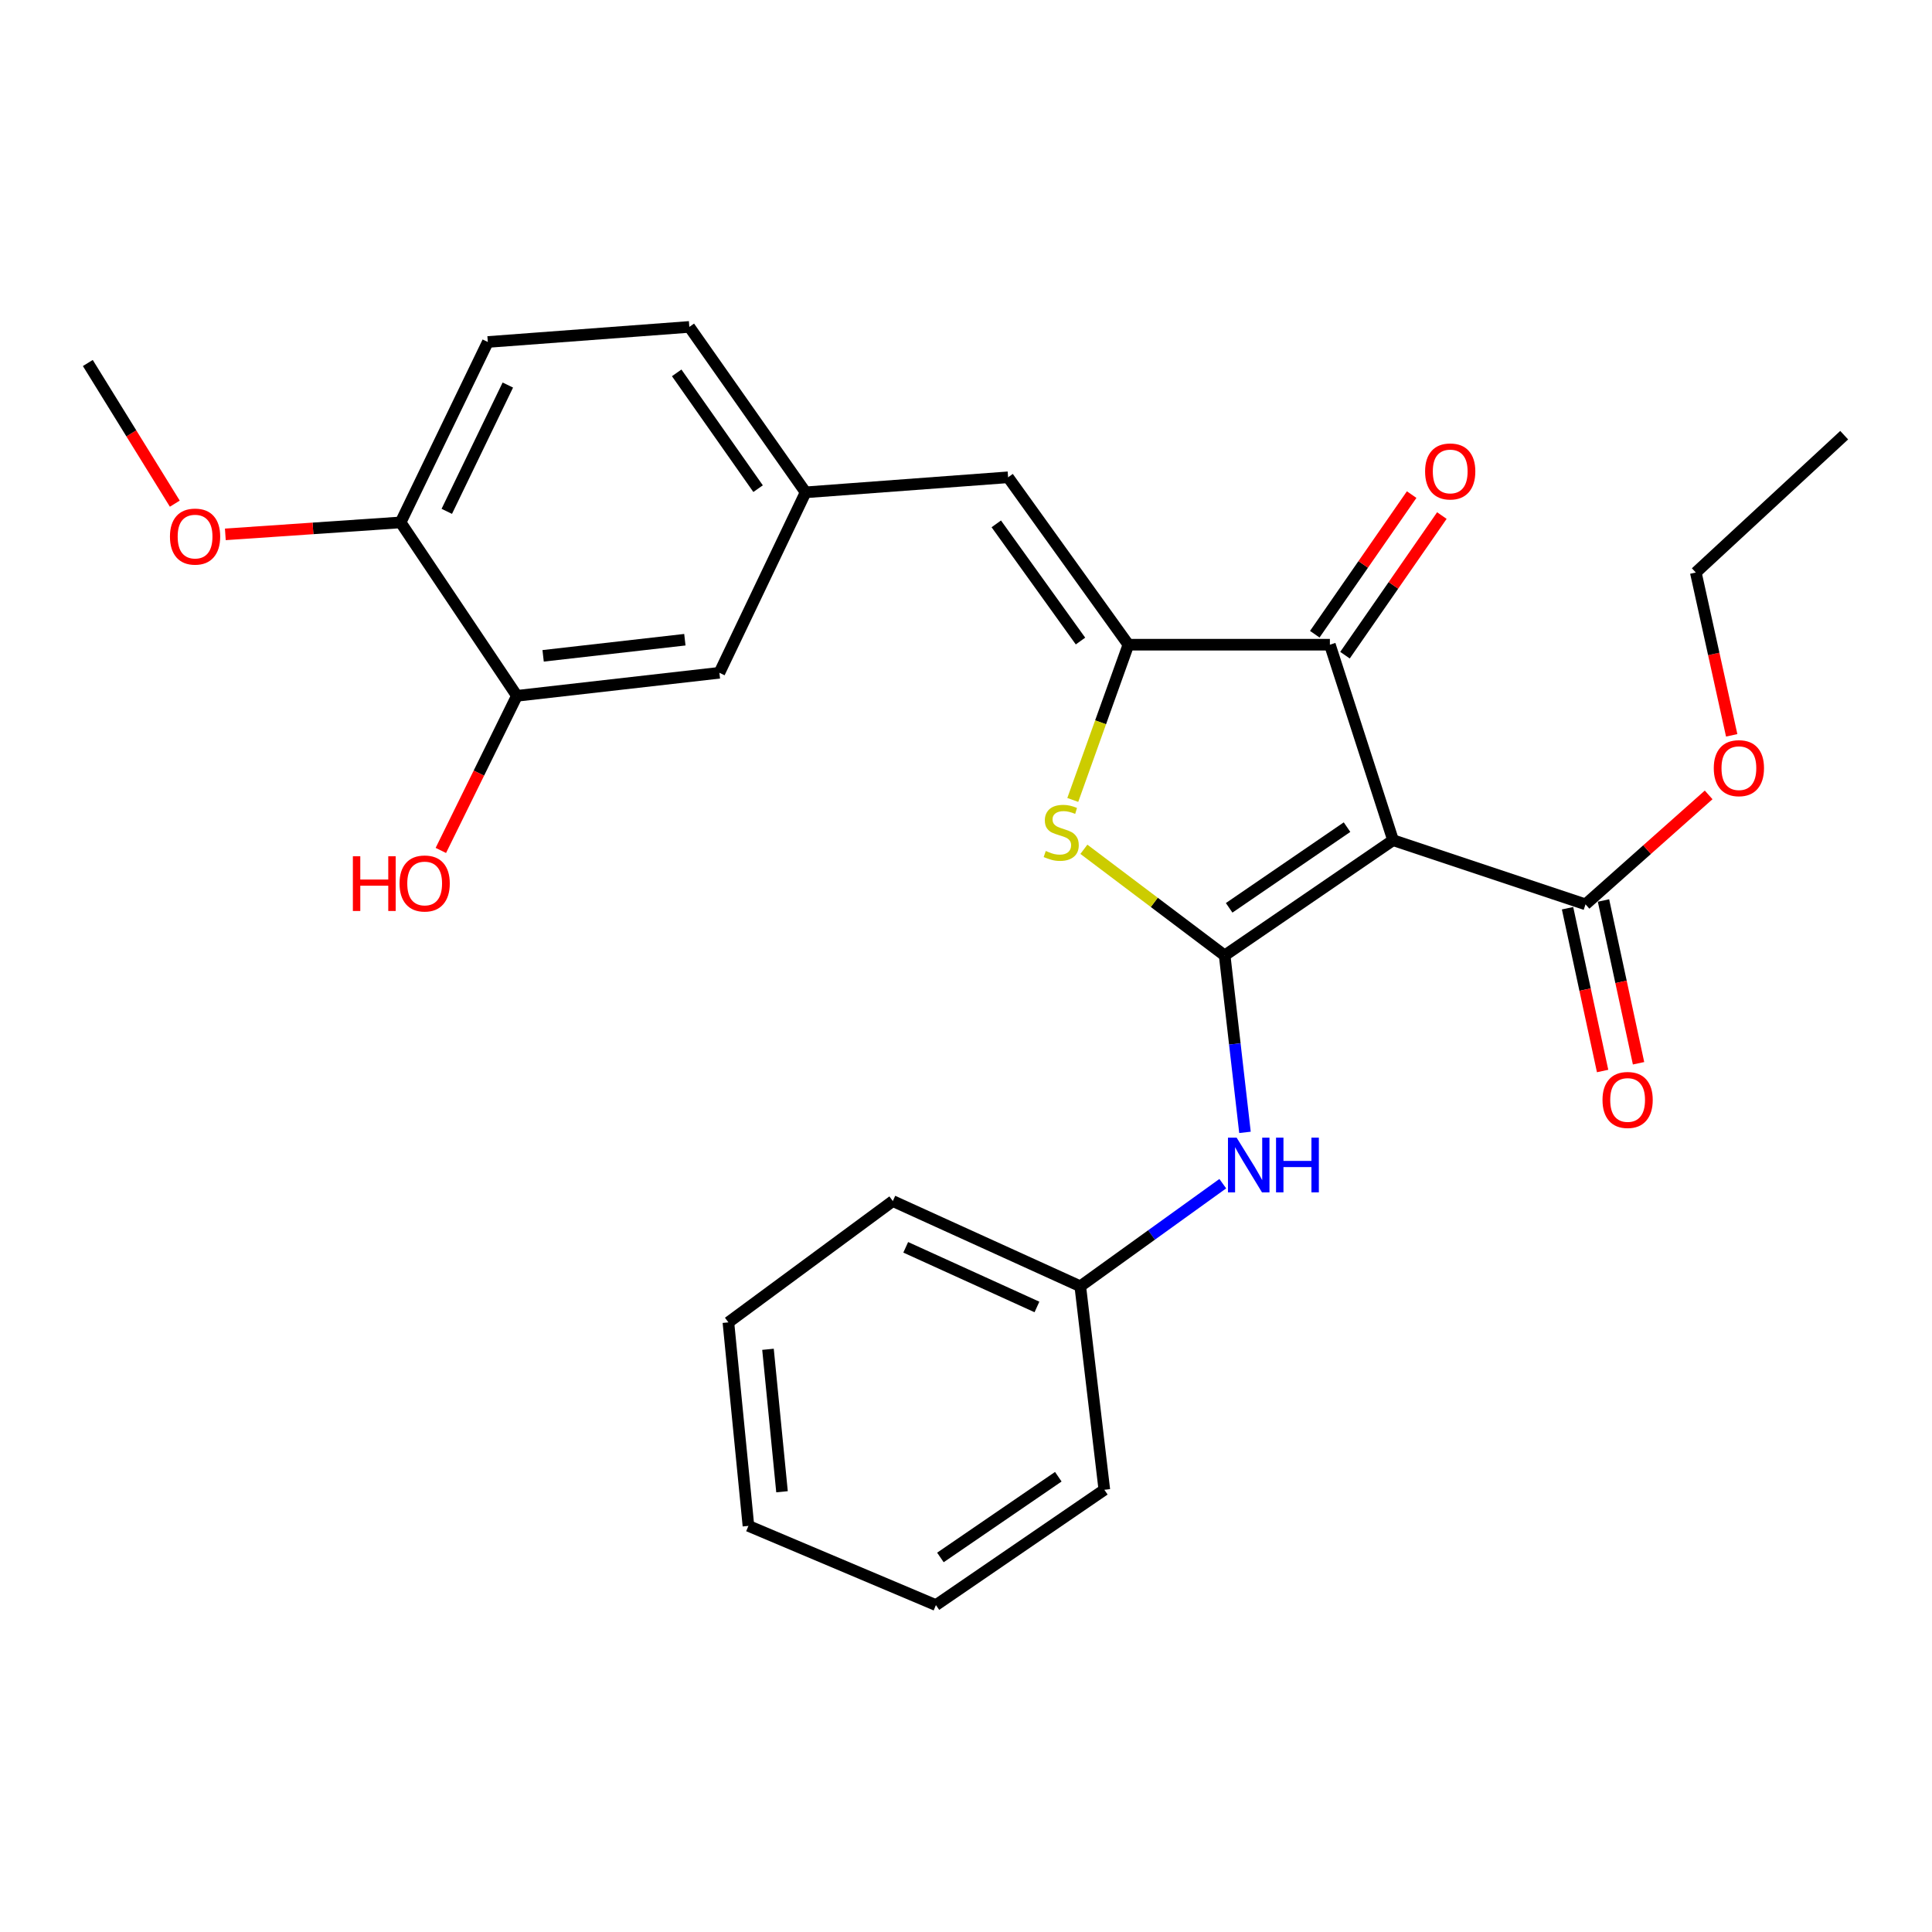 <?xml version='1.0' encoding='iso-8859-1'?>
<svg version='1.1' baseProfile='full'
              xmlns='http://www.w3.org/2000/svg'
                      xmlns:rdkit='http://www.rdkit.org/xml'
                      xmlns:xlink='http://www.w3.org/1999/xlink'
                  xml:space='preserve'
width='1000px' height='1000px' viewBox='0 0 1000 1000'>
<!-- END OF HEADER -->
<rect style='opacity:1.0;fill:#FFFFFF;stroke:none' width='1000' height='1000' x='0' y='0'> </rect>
<path class='bond-0' d='M 633.881,494.545 L 721.046,434.878' style='fill:none;fill-rule:evenodd;stroke:#000000;stroke-width:6px;stroke-linecap:butt;stroke-linejoin:miter;stroke-opacity:1' />
<path class='bond-0' d='M 636.207,469.892 L 697.222,428.125' style='fill:none;fill-rule:evenodd;stroke:#000000;stroke-width:6px;stroke-linecap:butt;stroke-linejoin:miter;stroke-opacity:1' />
<path class='bond-2' d='M 633.881,494.545 L 597.448,467.067' style='fill:none;fill-rule:evenodd;stroke:#000000;stroke-width:6px;stroke-linecap:butt;stroke-linejoin:miter;stroke-opacity:1' />
<path class='bond-2' d='M 597.448,467.067 L 561.015,439.59' style='fill:none;fill-rule:evenodd;stroke:#CCCC00;stroke-width:6px;stroke-linecap:butt;stroke-linejoin:miter;stroke-opacity:1' />
<path class='bond-6' d='M 633.881,494.545 L 639.139,540.328' style='fill:none;fill-rule:evenodd;stroke:#000000;stroke-width:6px;stroke-linecap:butt;stroke-linejoin:miter;stroke-opacity:1' />
<path class='bond-6' d='M 639.139,540.328 L 644.396,586.112' style='fill:none;fill-rule:evenodd;stroke:#0000FF;stroke-width:6px;stroke-linecap:butt;stroke-linejoin:miter;stroke-opacity:1' />
<path class='bond-3' d='M 721.046,434.878 L 688.347,333.695' style='fill:none;fill-rule:evenodd;stroke:#000000;stroke-width:6px;stroke-linecap:butt;stroke-linejoin:miter;stroke-opacity:1' />
<path class='bond-4' d='M 721.046,434.878 L 820.664,468.094' style='fill:none;fill-rule:evenodd;stroke:#000000;stroke-width:6px;stroke-linecap:butt;stroke-linejoin:miter;stroke-opacity:1' />
<path class='bond-1' d='M 584.056,333.695 L 569.662,373.871' style='fill:none;fill-rule:evenodd;stroke:#000000;stroke-width:6px;stroke-linecap:butt;stroke-linejoin:miter;stroke-opacity:1' />
<path class='bond-1' d='M 569.662,373.871 L 555.268,414.047' style='fill:none;fill-rule:evenodd;stroke:#CCCC00;stroke-width:6px;stroke-linecap:butt;stroke-linejoin:miter;stroke-opacity:1' />
<path class='bond-5' d='M 584.056,333.695 L 521.788,247.048' style='fill:none;fill-rule:evenodd;stroke:#000000;stroke-width:6px;stroke-linecap:butt;stroke-linejoin:miter;stroke-opacity:1' />
<path class='bond-5' d='M 559.263,331.803 L 515.676,271.15' style='fill:none;fill-rule:evenodd;stroke:#000000;stroke-width:6px;stroke-linecap:butt;stroke-linejoin:miter;stroke-opacity:1' />
<path class='bond-27' d='M 584.056,333.695 L 688.347,333.695' style='fill:none;fill-rule:evenodd;stroke:#000000;stroke-width:6px;stroke-linecap:butt;stroke-linejoin:miter;stroke-opacity:1' />
<path class='bond-9' d='M 696.164,339.119 L 721.235,302.987' style='fill:none;fill-rule:evenodd;stroke:#000000;stroke-width:6px;stroke-linecap:butt;stroke-linejoin:miter;stroke-opacity:1' />
<path class='bond-9' d='M 721.235,302.987 L 746.306,266.855' style='fill:none;fill-rule:evenodd;stroke:#FF0000;stroke-width:6px;stroke-linecap:butt;stroke-linejoin:miter;stroke-opacity:1' />
<path class='bond-9' d='M 680.53,328.271 L 705.601,292.139' style='fill:none;fill-rule:evenodd;stroke:#000000;stroke-width:6px;stroke-linecap:butt;stroke-linejoin:miter;stroke-opacity:1' />
<path class='bond-9' d='M 705.601,292.139 L 730.672,256.007' style='fill:none;fill-rule:evenodd;stroke:#FF0000;stroke-width:6px;stroke-linecap:butt;stroke-linejoin:miter;stroke-opacity:1' />
<path class='bond-12' d='M 811.363,470.098 L 820.436,512.225' style='fill:none;fill-rule:evenodd;stroke:#000000;stroke-width:6px;stroke-linecap:butt;stroke-linejoin:miter;stroke-opacity:1' />
<path class='bond-12' d='M 820.436,512.225 L 829.51,554.352' style='fill:none;fill-rule:evenodd;stroke:#FF0000;stroke-width:6px;stroke-linecap:butt;stroke-linejoin:miter;stroke-opacity:1' />
<path class='bond-12' d='M 829.965,466.091 L 839.039,508.218' style='fill:none;fill-rule:evenodd;stroke:#000000;stroke-width:6px;stroke-linecap:butt;stroke-linejoin:miter;stroke-opacity:1' />
<path class='bond-12' d='M 839.039,508.218 L 848.112,550.346' style='fill:none;fill-rule:evenodd;stroke:#FF0000;stroke-width:6px;stroke-linecap:butt;stroke-linejoin:miter;stroke-opacity:1' />
<path class='bond-15' d='M 820.664,468.094 L 852.528,439.765' style='fill:none;fill-rule:evenodd;stroke:#000000;stroke-width:6px;stroke-linecap:butt;stroke-linejoin:miter;stroke-opacity:1' />
<path class='bond-15' d='M 852.528,439.765 L 884.392,411.436' style='fill:none;fill-rule:evenodd;stroke:#FF0000;stroke-width:6px;stroke-linecap:butt;stroke-linejoin:miter;stroke-opacity:1' />
<path class='bond-8' d='M 521.788,247.048 L 416.98,254.829' style='fill:none;fill-rule:evenodd;stroke:#000000;stroke-width:6px;stroke-linecap:butt;stroke-linejoin:miter;stroke-opacity:1' />
<path class='bond-14' d='M 632.909,612.668 L 596.029,639.222' style='fill:none;fill-rule:evenodd;stroke:#0000FF;stroke-width:6px;stroke-linecap:butt;stroke-linejoin:miter;stroke-opacity:1' />
<path class='bond-14' d='M 596.029,639.222 L 559.149,665.777' style='fill:none;fill-rule:evenodd;stroke:#000000;stroke-width:6px;stroke-linecap:butt;stroke-linejoin:miter;stroke-opacity:1' />
<path class='bond-7' d='M 267.547,360.156 L 372.356,348.231' style='fill:none;fill-rule:evenodd;stroke:#000000;stroke-width:6px;stroke-linecap:butt;stroke-linejoin:miter;stroke-opacity:1' />
<path class='bond-7' d='M 281.117,339.46 L 354.483,331.113' style='fill:none;fill-rule:evenodd;stroke:#000000;stroke-width:6px;stroke-linecap:butt;stroke-linejoin:miter;stroke-opacity:1' />
<path class='bond-17' d='M 267.547,360.156 L 247.863,400.169' style='fill:none;fill-rule:evenodd;stroke:#000000;stroke-width:6px;stroke-linecap:butt;stroke-linejoin:miter;stroke-opacity:1' />
<path class='bond-17' d='M 247.863,400.169 L 228.18,440.181' style='fill:none;fill-rule:evenodd;stroke:#FF0000;stroke-width:6px;stroke-linecap:butt;stroke-linejoin:miter;stroke-opacity:1' />
<path class='bond-29' d='M 267.547,360.156 L 207.351,270.401' style='fill:none;fill-rule:evenodd;stroke:#000000;stroke-width:6px;stroke-linecap:butt;stroke-linejoin:miter;stroke-opacity:1' />
<path class='bond-10' d='M 416.98,254.829 L 372.356,348.231' style='fill:none;fill-rule:evenodd;stroke:#000000;stroke-width:6px;stroke-linecap:butt;stroke-linejoin:miter;stroke-opacity:1' />
<path class='bond-16' d='M 416.98,254.829 L 356.794,169.208' style='fill:none;fill-rule:evenodd;stroke:#000000;stroke-width:6px;stroke-linecap:butt;stroke-linejoin:miter;stroke-opacity:1' />
<path class='bond-16' d='M 392.384,252.929 L 350.254,192.994' style='fill:none;fill-rule:evenodd;stroke:#000000;stroke-width:6px;stroke-linecap:butt;stroke-linejoin:miter;stroke-opacity:1' />
<path class='bond-11' d='M 207.351,270.401 L 252.493,177.01' style='fill:none;fill-rule:evenodd;stroke:#000000;stroke-width:6px;stroke-linecap:butt;stroke-linejoin:miter;stroke-opacity:1' />
<path class='bond-11' d='M 231.255,264.674 L 262.854,199.3' style='fill:none;fill-rule:evenodd;stroke:#000000;stroke-width:6px;stroke-linecap:butt;stroke-linejoin:miter;stroke-opacity:1' />
<path class='bond-18' d='M 207.351,270.401 L 161.992,273.494' style='fill:none;fill-rule:evenodd;stroke:#000000;stroke-width:6px;stroke-linecap:butt;stroke-linejoin:miter;stroke-opacity:1' />
<path class='bond-18' d='M 161.992,273.494 L 116.633,276.586' style='fill:none;fill-rule:evenodd;stroke:#FF0000;stroke-width:6px;stroke-linecap:butt;stroke-linejoin:miter;stroke-opacity:1' />
<path class='bond-13' d='M 252.493,177.01 L 356.794,169.208' style='fill:none;fill-rule:evenodd;stroke:#000000;stroke-width:6px;stroke-linecap:butt;stroke-linejoin:miter;stroke-opacity:1' />
<path class='bond-20' d='M 559.149,665.777 L 462.121,621.671' style='fill:none;fill-rule:evenodd;stroke:#000000;stroke-width:6px;stroke-linecap:butt;stroke-linejoin:miter;stroke-opacity:1' />
<path class='bond-20' d='M 536.72,676.484 L 468.801,645.61' style='fill:none;fill-rule:evenodd;stroke:#000000;stroke-width:6px;stroke-linecap:butt;stroke-linejoin:miter;stroke-opacity:1' />
<path class='bond-21' d='M 559.149,665.777 L 571.603,771.103' style='fill:none;fill-rule:evenodd;stroke:#000000;stroke-width:6px;stroke-linecap:butt;stroke-linejoin:miter;stroke-opacity:1' />
<path class='bond-19' d='M 896.322,380.607 L 887.037,338.47' style='fill:none;fill-rule:evenodd;stroke:#FF0000;stroke-width:6px;stroke-linecap:butt;stroke-linejoin:miter;stroke-opacity:1' />
<path class='bond-19' d='M 887.037,338.47 L 877.752,296.334' style='fill:none;fill-rule:evenodd;stroke:#000000;stroke-width:6px;stroke-linecap:butt;stroke-linejoin:miter;stroke-opacity:1' />
<path class='bond-22' d='M 90.48,260.695 L 67.967,224.292' style='fill:none;fill-rule:evenodd;stroke:#FF0000;stroke-width:6px;stroke-linecap:butt;stroke-linejoin:miter;stroke-opacity:1' />
<path class='bond-22' d='M 67.967,224.292 L 45.455,187.889' style='fill:none;fill-rule:evenodd;stroke:#000000;stroke-width:6px;stroke-linecap:butt;stroke-linejoin:miter;stroke-opacity:1' />
<path class='bond-23' d='M 877.752,296.334 L 954.545,225.249' style='fill:none;fill-rule:evenodd;stroke:#000000;stroke-width:6px;stroke-linecap:butt;stroke-linejoin:miter;stroke-opacity:1' />
<path class='bond-25' d='M 462.121,621.671 L 377.018,684.457' style='fill:none;fill-rule:evenodd;stroke:#000000;stroke-width:6px;stroke-linecap:butt;stroke-linejoin:miter;stroke-opacity:1' />
<path class='bond-24' d='M 571.603,771.103 L 484.428,830.792' style='fill:none;fill-rule:evenodd;stroke:#000000;stroke-width:6px;stroke-linecap:butt;stroke-linejoin:miter;stroke-opacity:1' />
<path class='bond-24' d='M 547.776,764.355 L 486.753,806.137' style='fill:none;fill-rule:evenodd;stroke:#000000;stroke-width:6px;stroke-linecap:butt;stroke-linejoin:miter;stroke-opacity:1' />
<path class='bond-26' d='M 484.428,830.792 L 387.389,789.794' style='fill:none;fill-rule:evenodd;stroke:#000000;stroke-width:6px;stroke-linecap:butt;stroke-linejoin:miter;stroke-opacity:1' />
<path class='bond-28' d='M 377.018,684.457 L 387.389,789.794' style='fill:none;fill-rule:evenodd;stroke:#000000;stroke-width:6px;stroke-linecap:butt;stroke-linejoin:miter;stroke-opacity:1' />
<path class='bond-28' d='M 397.511,698.393 L 404.771,772.129' style='fill:none;fill-rule:evenodd;stroke:#000000;stroke-width:6px;stroke-linecap:butt;stroke-linejoin:miter;stroke-opacity:1' />
<path  class='atom-3' d='M 541.286 440.464
Q 541.606 440.584, 542.926 441.144
Q 544.246 441.704, 545.686 442.064
Q 547.166 442.384, 548.606 442.384
Q 551.286 442.384, 552.846 441.104
Q 554.406 439.784, 554.406 437.504
Q 554.406 435.944, 553.606 434.984
Q 552.846 434.024, 551.646 433.504
Q 550.446 432.984, 548.446 432.384
Q 545.926 431.624, 544.406 430.904
Q 542.926 430.184, 541.846 428.664
Q 540.806 427.144, 540.806 424.584
Q 540.806 421.024, 543.206 418.824
Q 545.646 416.624, 550.446 416.624
Q 553.726 416.624, 557.446 418.184
L 556.526 421.264
Q 553.126 419.864, 550.566 419.864
Q 547.806 419.864, 546.286 421.024
Q 544.766 422.144, 544.806 424.104
Q 544.806 425.624, 545.566 426.544
Q 546.366 427.464, 547.486 427.984
Q 548.646 428.504, 550.566 429.104
Q 553.126 429.904, 554.646 430.704
Q 556.166 431.504, 557.246 433.144
Q 558.366 434.744, 558.366 437.504
Q 558.366 441.424, 555.726 443.544
Q 553.126 445.624, 548.766 445.624
Q 546.246 445.624, 544.326 445.064
Q 542.446 444.544, 540.206 443.624
L 541.286 440.464
' fill='#CCCC00'/>
<path  class='atom-7' d='M 640.075 588.841
L 649.355 603.841
Q 650.275 605.321, 651.755 608.001
Q 653.235 610.681, 653.315 610.841
L 653.315 588.841
L 657.075 588.841
L 657.075 617.161
L 653.195 617.161
L 643.235 600.761
Q 642.075 598.841, 640.835 596.641
Q 639.635 594.441, 639.275 593.761
L 639.275 617.161
L 635.595 617.161
L 635.595 588.841
L 640.075 588.841
' fill='#0000FF'/>
<path  class='atom-7' d='M 660.475 588.841
L 664.315 588.841
L 664.315 600.881
L 678.795 600.881
L 678.795 588.841
L 682.635 588.841
L 682.635 617.161
L 678.795 617.161
L 678.795 604.081
L 664.315 604.081
L 664.315 617.161
L 660.475 617.161
L 660.475 588.841
' fill='#0000FF'/>
<path  class='atom-10' d='M 737.626 244.02
Q 737.626 237.22, 740.986 233.42
Q 744.346 229.62, 750.626 229.62
Q 756.906 229.62, 760.266 233.42
Q 763.626 237.22, 763.626 244.02
Q 763.626 250.9, 760.226 254.82
Q 756.826 258.7, 750.626 258.7
Q 744.386 258.7, 740.986 254.82
Q 737.626 250.94, 737.626 244.02
M 750.626 255.5
Q 754.946 255.5, 757.266 252.62
Q 759.626 249.7, 759.626 244.02
Q 759.626 238.46, 757.266 235.66
Q 754.946 232.82, 750.626 232.82
Q 746.306 232.82, 743.946 235.62
Q 741.626 238.42, 741.626 244.02
Q 741.626 249.74, 743.946 252.62
Q 746.306 255.5, 750.626 255.5
' fill='#FF0000'/>
<path  class='atom-13' d='M 829.453 569.336
Q 829.453 562.536, 832.813 558.736
Q 836.173 554.936, 842.453 554.936
Q 848.733 554.936, 852.093 558.736
Q 855.453 562.536, 855.453 569.336
Q 855.453 576.216, 852.053 580.136
Q 848.653 584.016, 842.453 584.016
Q 836.213 584.016, 832.813 580.136
Q 829.453 576.256, 829.453 569.336
M 842.453 580.816
Q 846.773 580.816, 849.093 577.936
Q 851.453 575.016, 851.453 569.336
Q 851.453 563.776, 849.093 560.976
Q 846.773 558.136, 842.453 558.136
Q 838.133 558.136, 835.773 560.936
Q 833.453 563.736, 833.453 569.336
Q 833.453 575.056, 835.773 577.936
Q 838.133 580.816, 842.453 580.816
' fill='#FF0000'/>
<path  class='atom-16' d='M 887.048 397.597
Q 887.048 390.797, 890.408 386.997
Q 893.768 383.197, 900.048 383.197
Q 906.328 383.197, 909.688 386.997
Q 913.048 390.797, 913.048 397.597
Q 913.048 404.477, 909.648 408.397
Q 906.248 412.277, 900.048 412.277
Q 893.808 412.277, 890.408 408.397
Q 887.048 404.517, 887.048 397.597
M 900.048 409.077
Q 904.368 409.077, 906.688 406.197
Q 909.048 403.277, 909.048 397.597
Q 909.048 392.037, 906.688 389.237
Q 904.368 386.397, 900.048 386.397
Q 895.728 386.397, 893.368 389.197
Q 891.048 391.997, 891.048 397.597
Q 891.048 403.317, 893.368 406.197
Q 895.728 409.077, 900.048 409.077
' fill='#FF0000'/>
<path  class='atom-18' d='M 182.645 443.205
L 186.485 443.205
L 186.485 455.245
L 200.965 455.245
L 200.965 443.205
L 204.805 443.205
L 204.805 471.525
L 200.965 471.525
L 200.965 458.445
L 186.485 458.445
L 186.485 471.525
L 182.645 471.525
L 182.645 443.205
' fill='#FF0000'/>
<path  class='atom-18' d='M 206.805 457.285
Q 206.805 450.485, 210.165 446.685
Q 213.525 442.885, 219.805 442.885
Q 226.085 442.885, 229.445 446.685
Q 232.805 450.485, 232.805 457.285
Q 232.805 464.165, 229.405 468.085
Q 226.005 471.965, 219.805 471.965
Q 213.565 471.965, 210.165 468.085
Q 206.805 464.205, 206.805 457.285
M 219.805 468.765
Q 224.125 468.765, 226.445 465.885
Q 228.805 462.965, 228.805 457.285
Q 228.805 451.725, 226.445 448.925
Q 224.125 446.085, 219.805 446.085
Q 215.485 446.085, 213.125 448.885
Q 210.805 451.685, 210.805 457.285
Q 210.805 463.005, 213.125 465.885
Q 215.485 468.765, 219.805 468.765
' fill='#FF0000'/>
<path  class='atom-19' d='M 87.967 277.734
Q 87.967 270.934, 91.327 267.134
Q 94.687 263.334, 100.967 263.334
Q 107.247 263.334, 110.607 267.134
Q 113.967 270.934, 113.967 277.734
Q 113.967 284.614, 110.567 288.534
Q 107.167 292.414, 100.967 292.414
Q 94.727 292.414, 91.327 288.534
Q 87.967 284.654, 87.967 277.734
M 100.967 289.214
Q 105.287 289.214, 107.607 286.334
Q 109.967 283.414, 109.967 277.734
Q 109.967 272.174, 107.607 269.374
Q 105.287 266.534, 100.967 266.534
Q 96.647 266.534, 94.287 269.334
Q 91.967 272.134, 91.967 277.734
Q 91.967 283.454, 94.287 286.334
Q 96.647 289.214, 100.967 289.214
' fill='#FF0000'/>
</svg>
